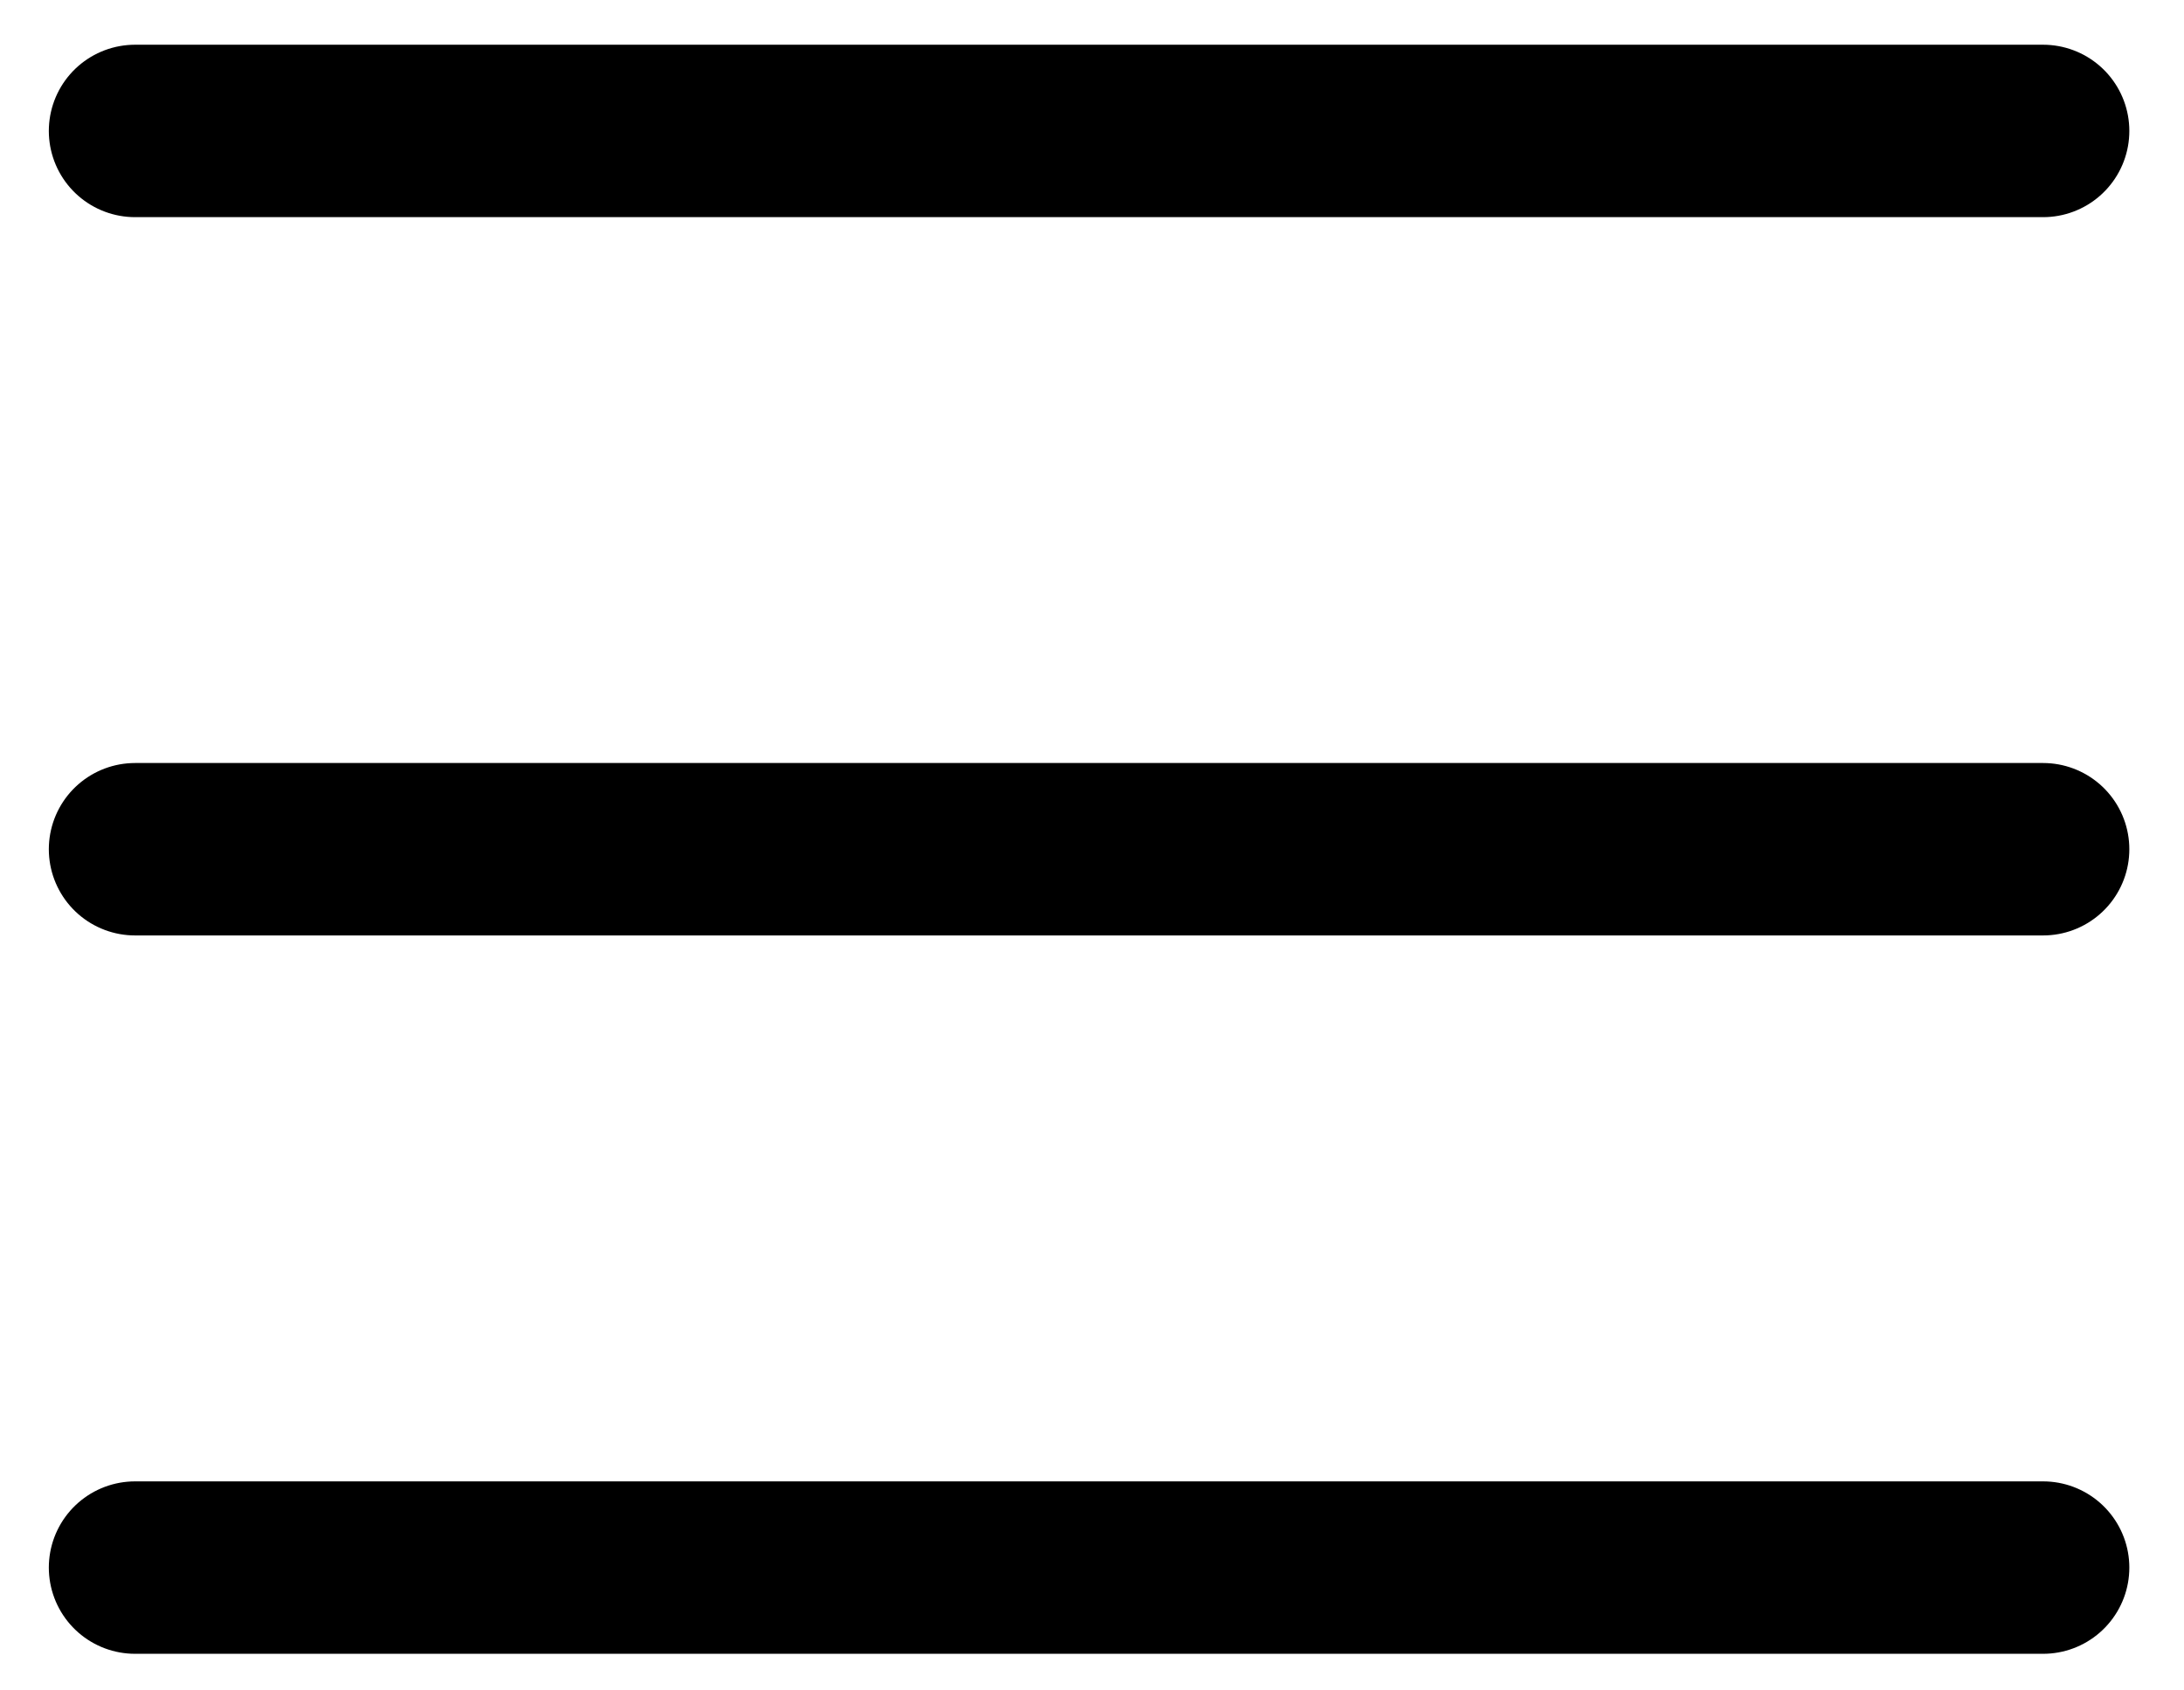 <svg width="31" height="24" viewBox="0 0 31 24" fill="none" xmlns="http://www.w3.org/2000/svg">
<path d="M1.917 1.859H29" stroke="black" stroke-width="2.448" stroke-linecap="round" stroke-linejoin="round"/>
<path d="M1.917 12.057H29" stroke="black" stroke-width="2.448" stroke-linecap="round" stroke-linejoin="round"/>
<path d="M1.917 22.256H29" stroke="black" stroke-width="2.448" stroke-linecap="round" stroke-linejoin="round"/>
</svg>

